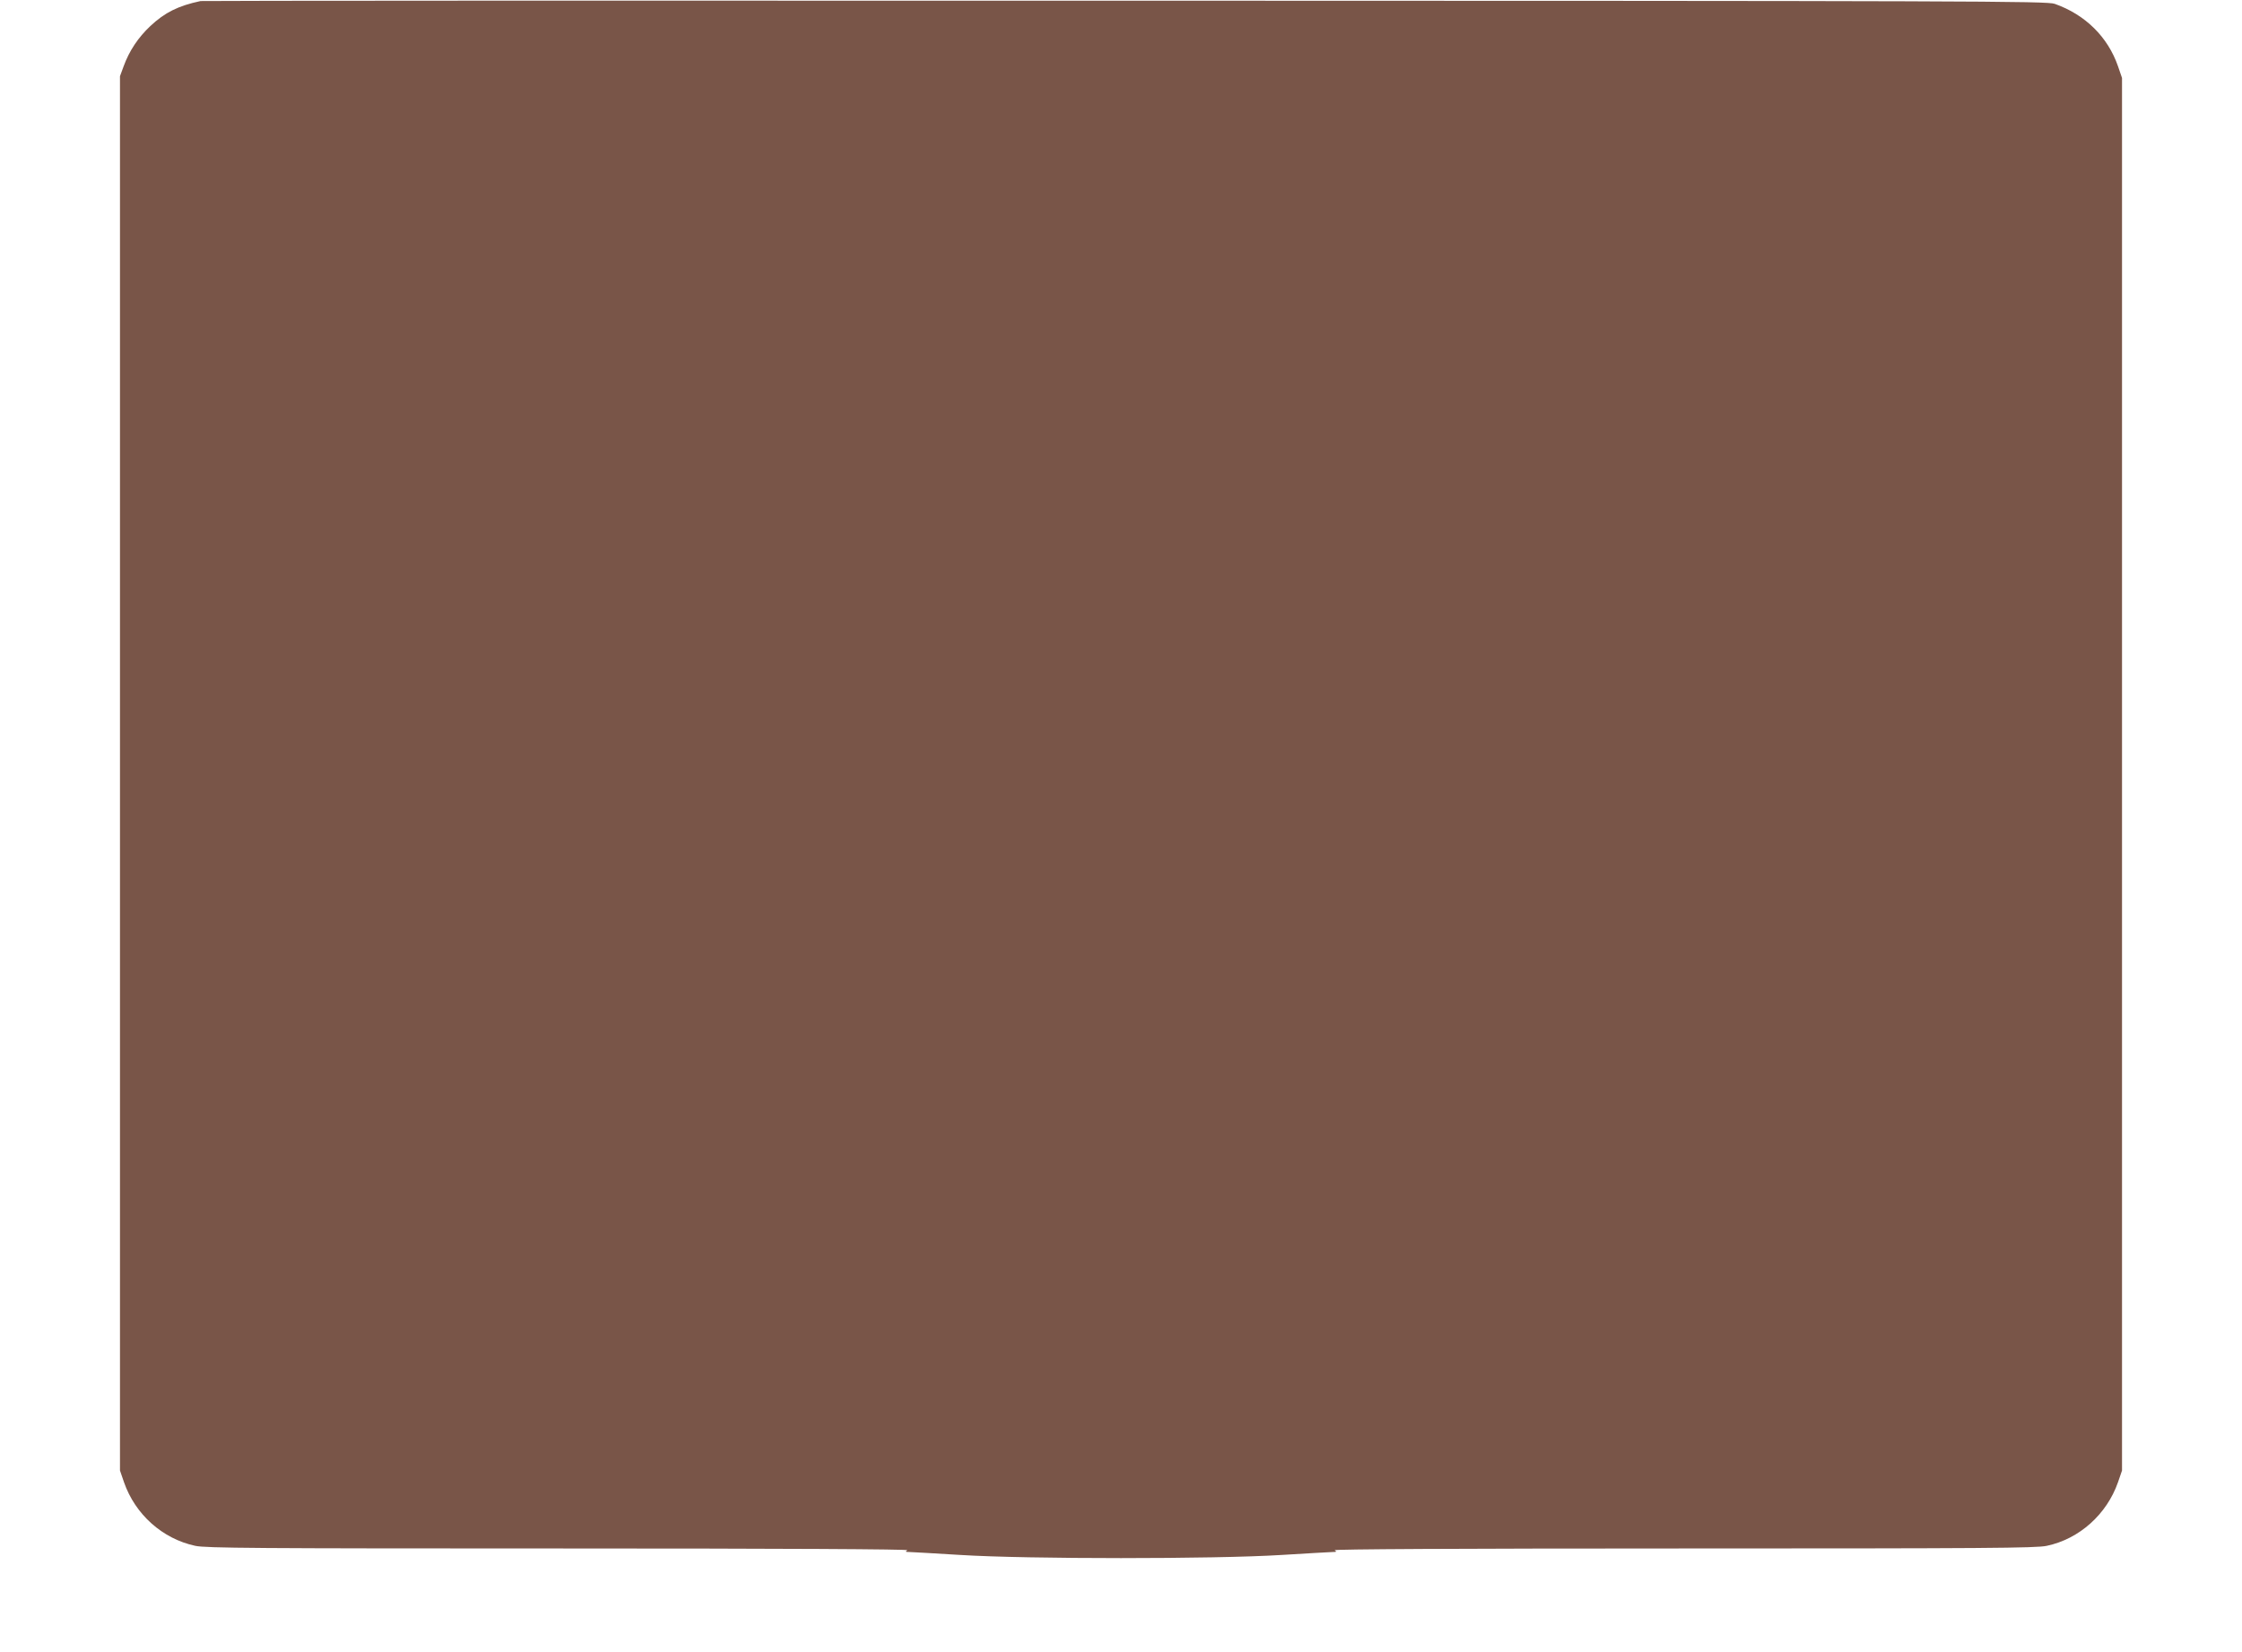 <?xml version="1.0" standalone="no"?>
<!DOCTYPE svg PUBLIC "-//W3C//DTD SVG 20010904//EN"
 "http://www.w3.org/TR/2001/REC-SVG-20010904/DTD/svg10.dtd">
<svg version="1.0" xmlns="http://www.w3.org/2000/svg"
 width="1280pt" height="943pt" viewBox="0 0 1280 943"
 preserveAspectRatio="xMidYMid meet">
<g transform="translate(0,943) scale(0.1,-0.1)"
fill="#795548" stroke="none">
<path d="M1145 9424 c-127 -27 -204 -65 -287 -143 -69 -65 -120 -141 -152
-229 l-21 -57 0 -3980 0 -3980 23 -67 c64 -184 220 -323 407 -363 60 -13 346
-15 2075 -15 1298 0 2000 -4 1990 -10 -12 -8 -11 -10 8 -10 12 0 145 -8 295
-17 385 -24 1449 -24 1834 0 150 9 283 17 295 17 19 0 20 2 8 10 -10 6 692 10
1990 10 1726 0 2015 2 2075 15 186 39 343 180 407 363 l23 67 0 3975 0 3975
-23 67 c-58 167 -186 294 -361 356 -43 16 -444 17 -5306 18 -2893 1 -5269 0
-5280 -2z"/>
</g>
</svg>
